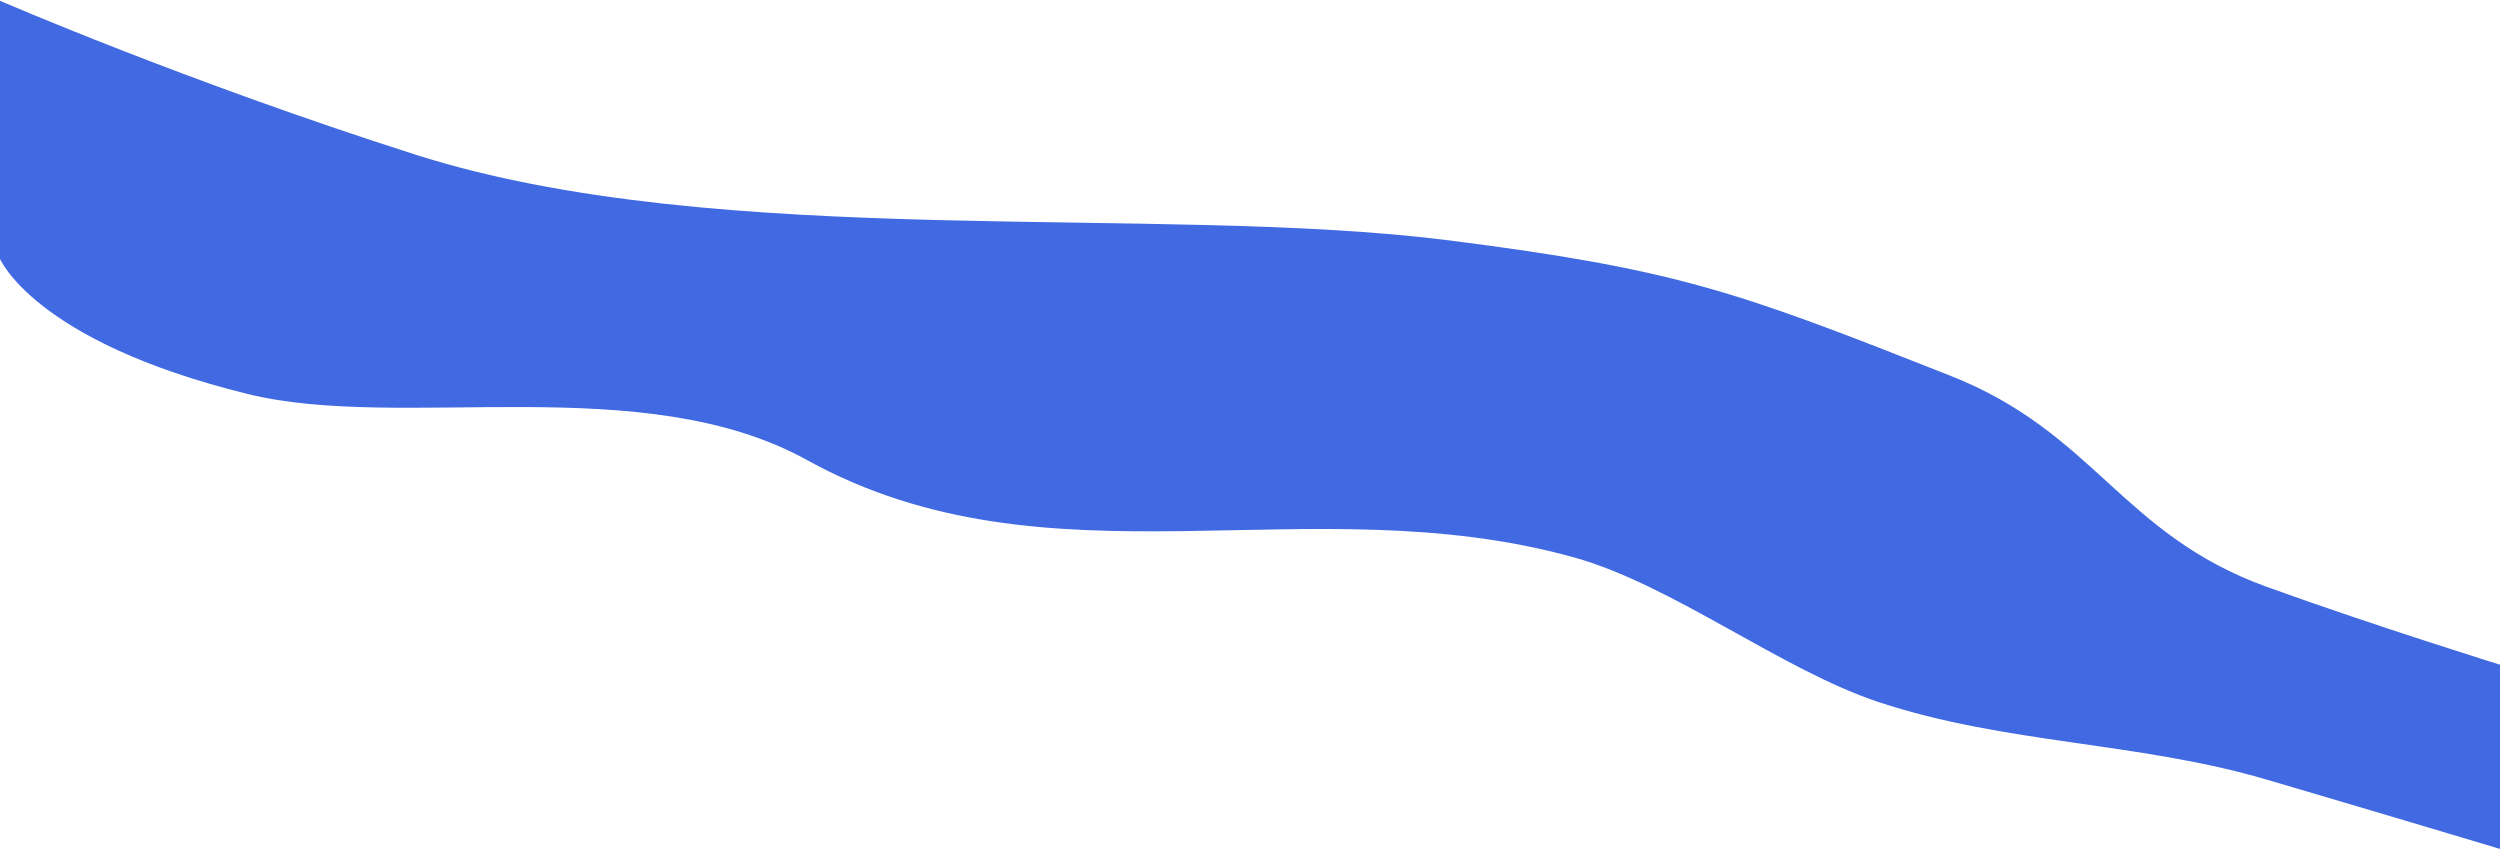 <svg width="1440" height="491" viewBox="0 0 1440 491" fill="none" xmlns="http://www.w3.org/2000/svg" preserveAspectRatio="none">
<path d="M239 89.5C107.061 47.4 0 1 0 1V148C0 148 18.869 196.061 143 226.5C231.615 248.23 370 212 465 264.5C604.163 341.406 753.262 278.084 906.5 320.5C963.272 336.215 1026.56 385.539 1082.5 404C1155.56 428.113 1231.68 426.818 1305.5 448.5C1369.71 467.36 1443.5 489.5 1443.5 489.5V384.5C1443.5 384.5 1367.86 361.063 1305.5 338.5C1221.73 308.19 1206.34 249.756 1123.5 217C1000.47 168.353 966.232 155.751 835 139C668.086 117.694 414.5 145.5 239 89.5Z" fill="#4169E1" stroke="#4169E1"/>
</svg>
